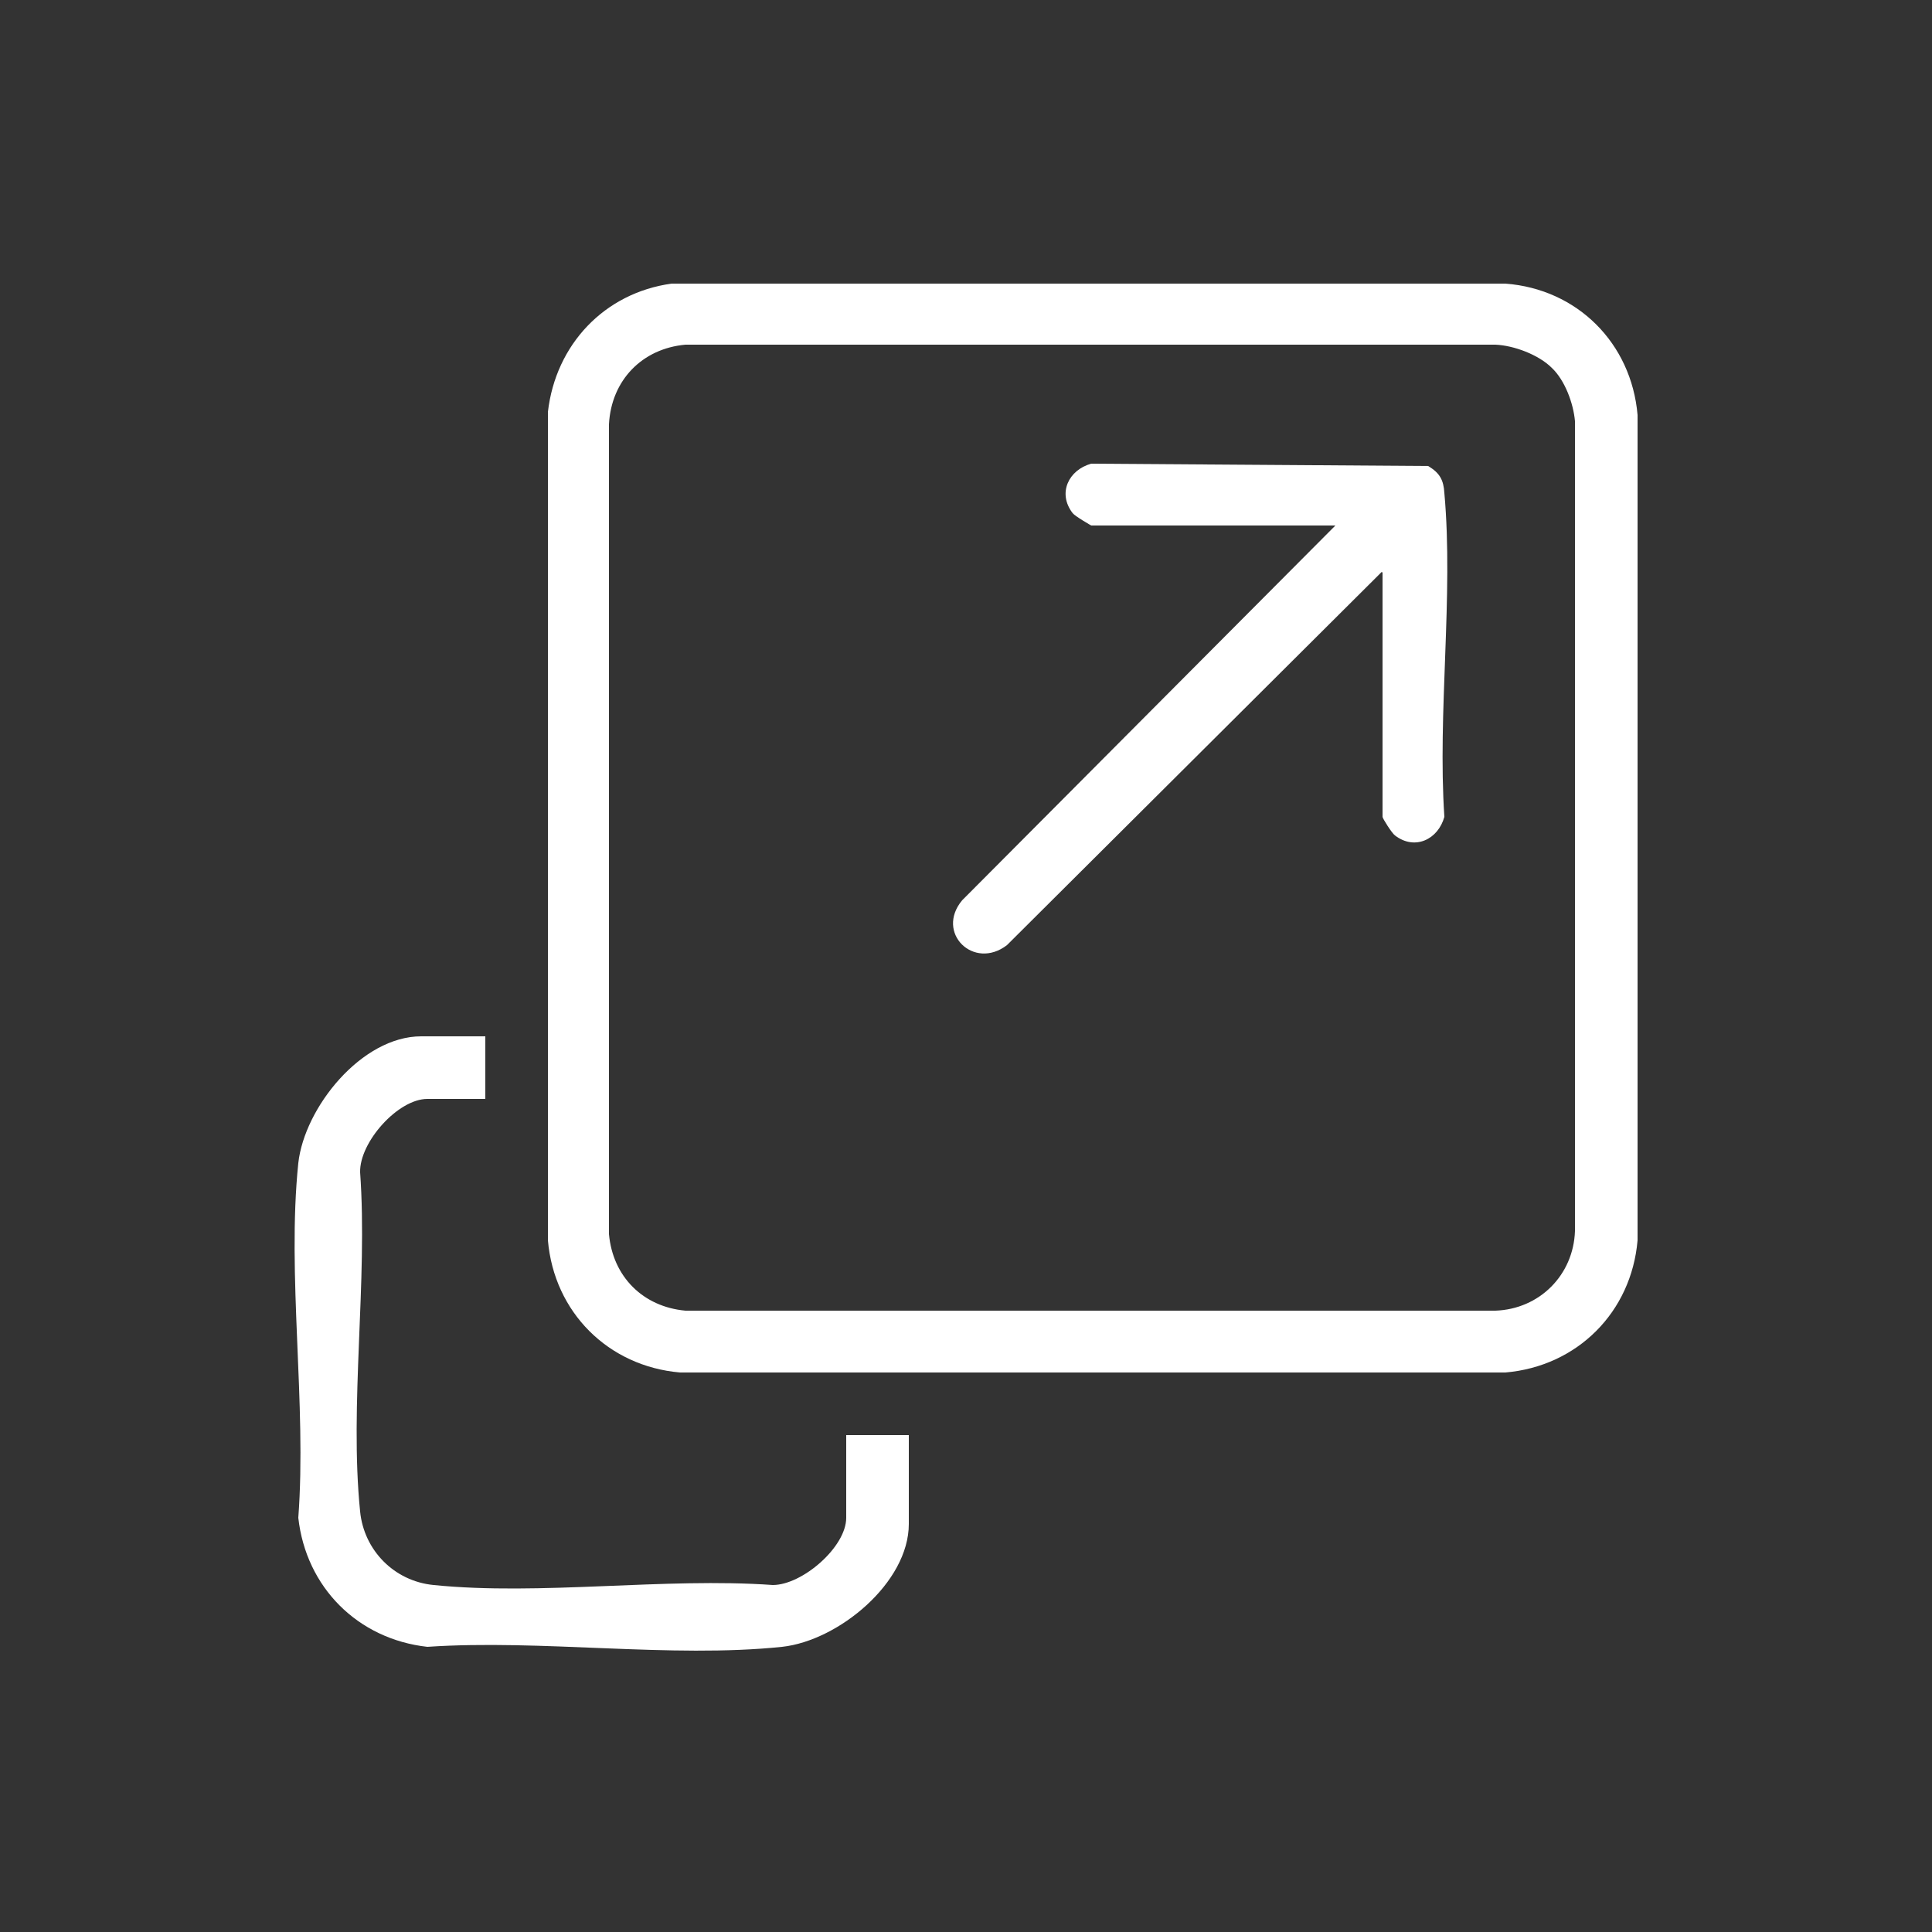 <?xml version="1.0" encoding="UTF-8"?>
<svg id="Layer_1" data-name="Layer 1" xmlns="http://www.w3.org/2000/svg" viewBox="0 0 25 25">
  <rect x="0" y="0" width="25" height="25" fill="#333333" stroke="none"/>
  <defs>
    <style>
      .cls-1 {
        fill: #fff;
      }
    </style>
  </defs>
  <path class="cls-1" d="M8.69,3.67h10.79c.93.07,1.63.77,1.71,1.7v10.68c-.08.93-.78,1.63-1.71,1.71h-10.68c-.93-.08-1.63-.78-1.71-1.71V5.33c.1-.87.73-1.54,1.6-1.66ZM20.08,4.76c-.17-.17-.49-.29-.73-.3h-10.48c-.56.05-.96.46-.99,1.03v10.48c.05.55.44.94.99.99h10.48c.57-.02,1.01-.46,1.03-1.03V5.45c-.02-.23-.13-.53-.3-.69Z"/>
  <path class="cls-1" d="M6.28,13.41v.81h-.75c-.38,0-.88.56-.87.95.1,1.4-.14,3.01,0,4.39.05.5.44.9.95.95,1.38.14,2.99-.1,4.39,0,.38,0,.95-.49.95-.87v-1.07h.81v1.15c0,.76-.91,1.51-1.64,1.59-1.44.15-3.12-.1-4.59,0-.9-.1-1.57-.77-1.67-1.67.11-1.47-.15-3.14,0-4.59.08-.72.82-1.64,1.59-1.64h.83Z"/>
  <path class="cls-1" d="M17.88,7.4l-4.85,4.83c-.43.33-.93-.16-.58-.58l4.83-4.85h-3.16s-.21-.12-.24-.16c-.2-.26-.05-.56.24-.64l4.36.03c.15.09.2.18.21.35.12,1.33-.09,2.84,0,4.19-.08.29-.38.44-.64.24-.04-.03-.16-.22-.16-.24v-3.16Z"/>
</svg>